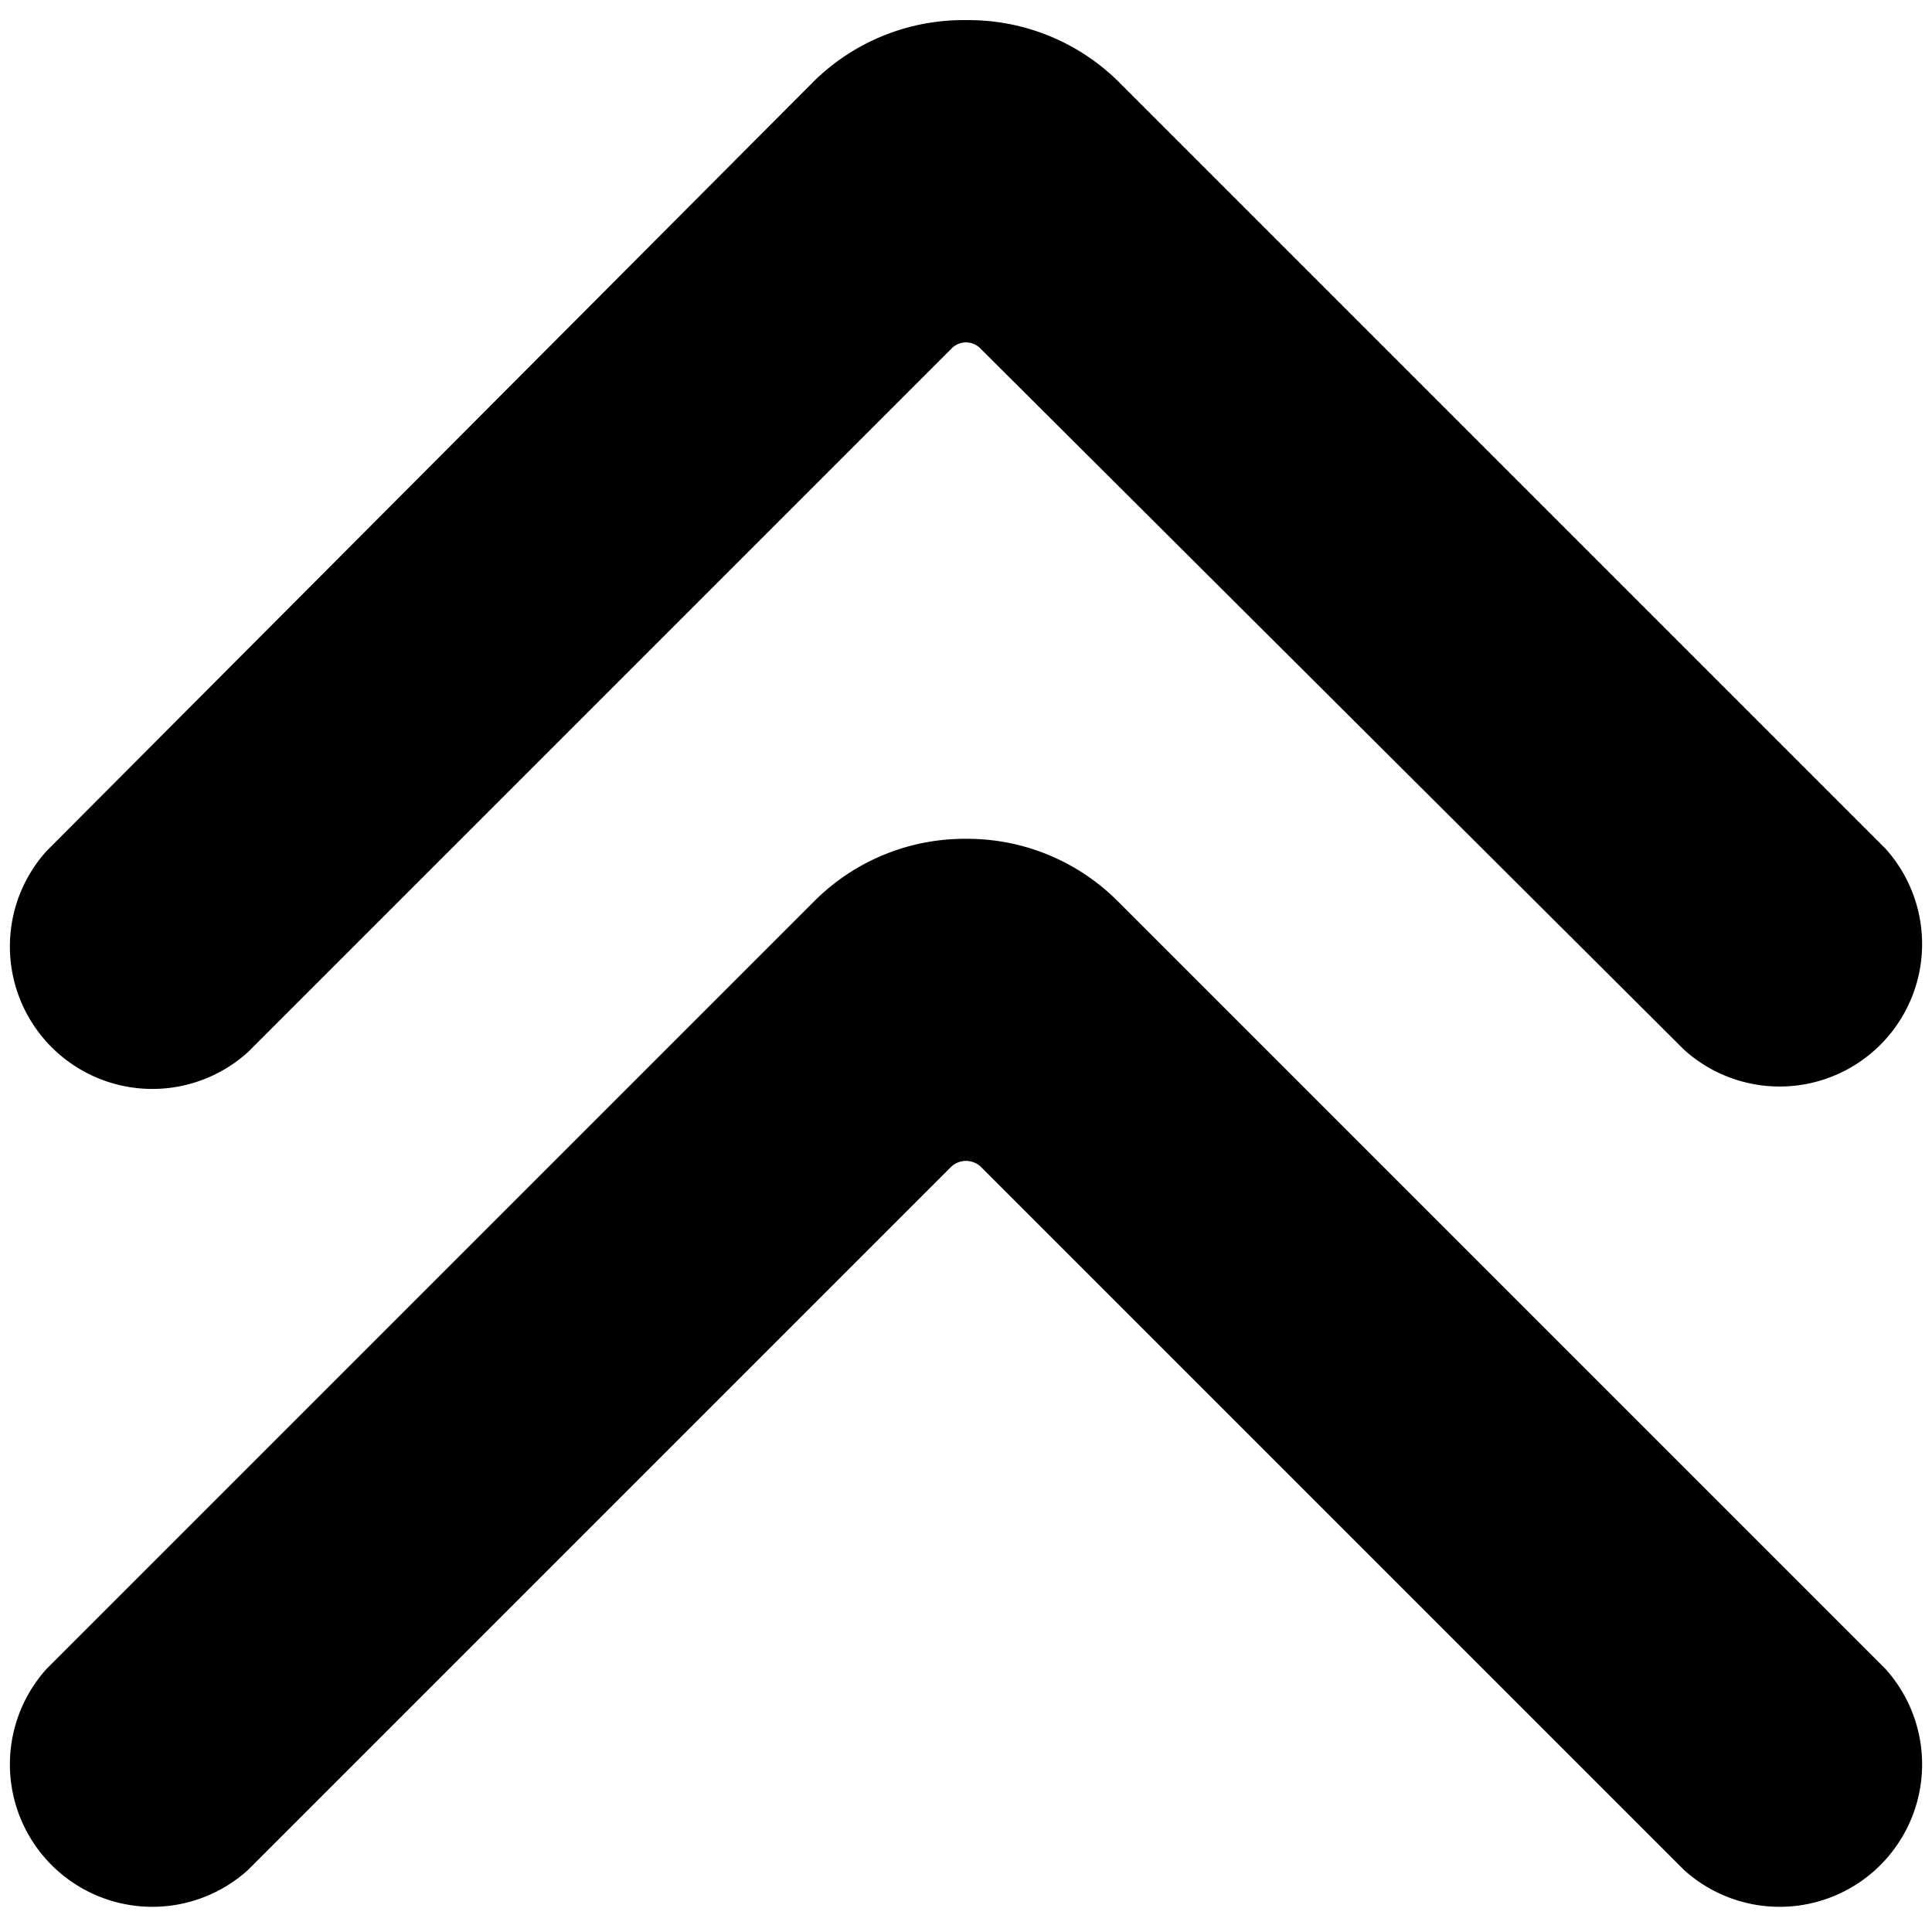 <svg xmlns="http://www.w3.org/2000/svg" viewBox="0 0 24 24"><g><path d="M12 10.42a2.64 2.64 0 0 1 1.88 0.77l9.54 9.54a1.77 1.77 0 0 1 -2.5 2.5l-8.74 -8.74a0.27 0.27 0 0 0 -0.36 0l-8.74 8.74a1.77 1.77 0 0 1 -2.5 -2.5l9.54 -9.54a2.64 2.64 0 0 1 1.88 -0.77Z" fill="#000000" stroke-width="1"></path><path d="M12 0.25a2.65 2.65 0 0 1 1.88 0.75l9.54 9.54a1.77 1.77 0 0 1 -2.5 2.5l-8.74 -8.71a0.25 0.25 0 0 0 -0.36 0l-8.74 8.74a1.77 1.77 0 0 1 -2.5 -2.5L10.12 1A2.65 2.65 0 0 1 12 0.25Z" fill="#000000" stroke-width="1"></path></g></svg>